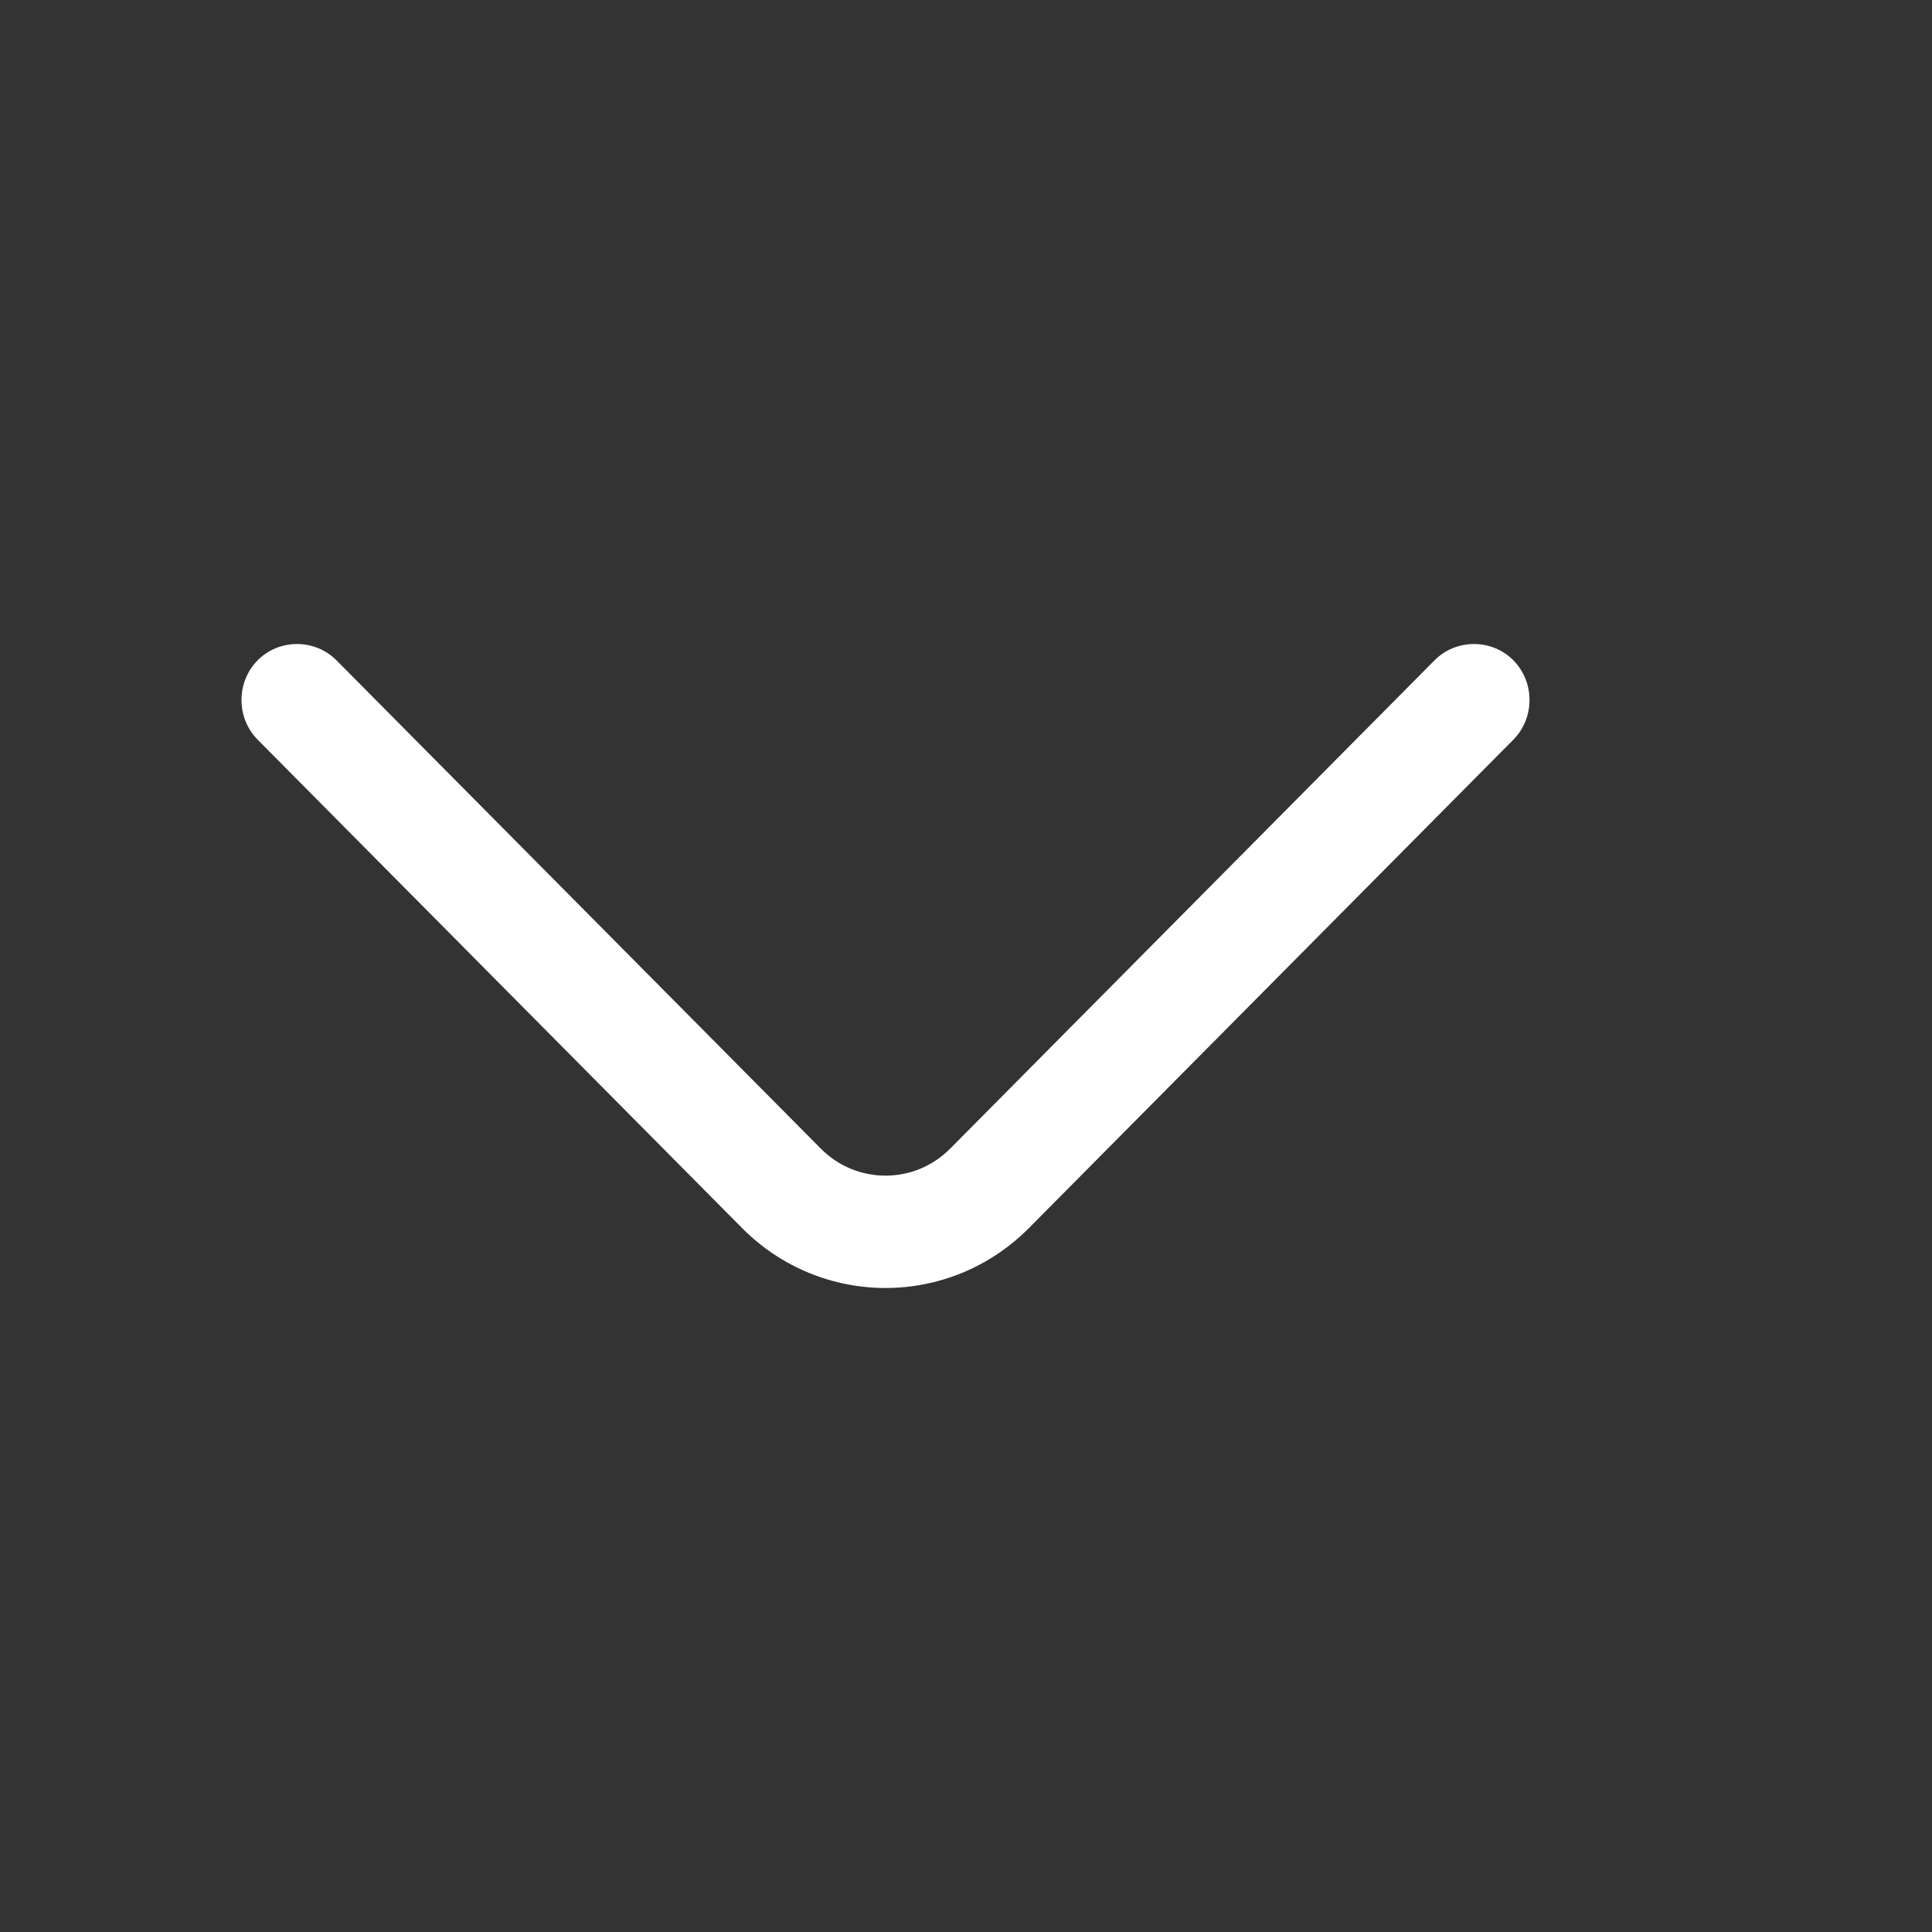 <svg width="24" height="24" viewBox="0 0 24 24" fill="none" xmlns="http://www.w3.org/2000/svg">
<rect x="0" y="0" width="24" height="24" fill="#333333" stroke="none"/>
<path d="M11 16C10.354 16 9.708 15.749 9.219 15.256L3.201 9.189C2.933 8.919 2.933 8.472 3.201 8.202C3.468 7.933 3.911 7.933 4.179 8.202L10.197 14.269C10.64 14.716 11.36 14.716 11.803 14.269L17.821 8.202C18.088 7.933 18.532 7.933 18.799 8.202C19.067 8.472 19.067 8.919 18.799 9.189L12.781 15.256C12.292 15.749 11.646 16 11 16Z" fill="white"/>
</svg>
